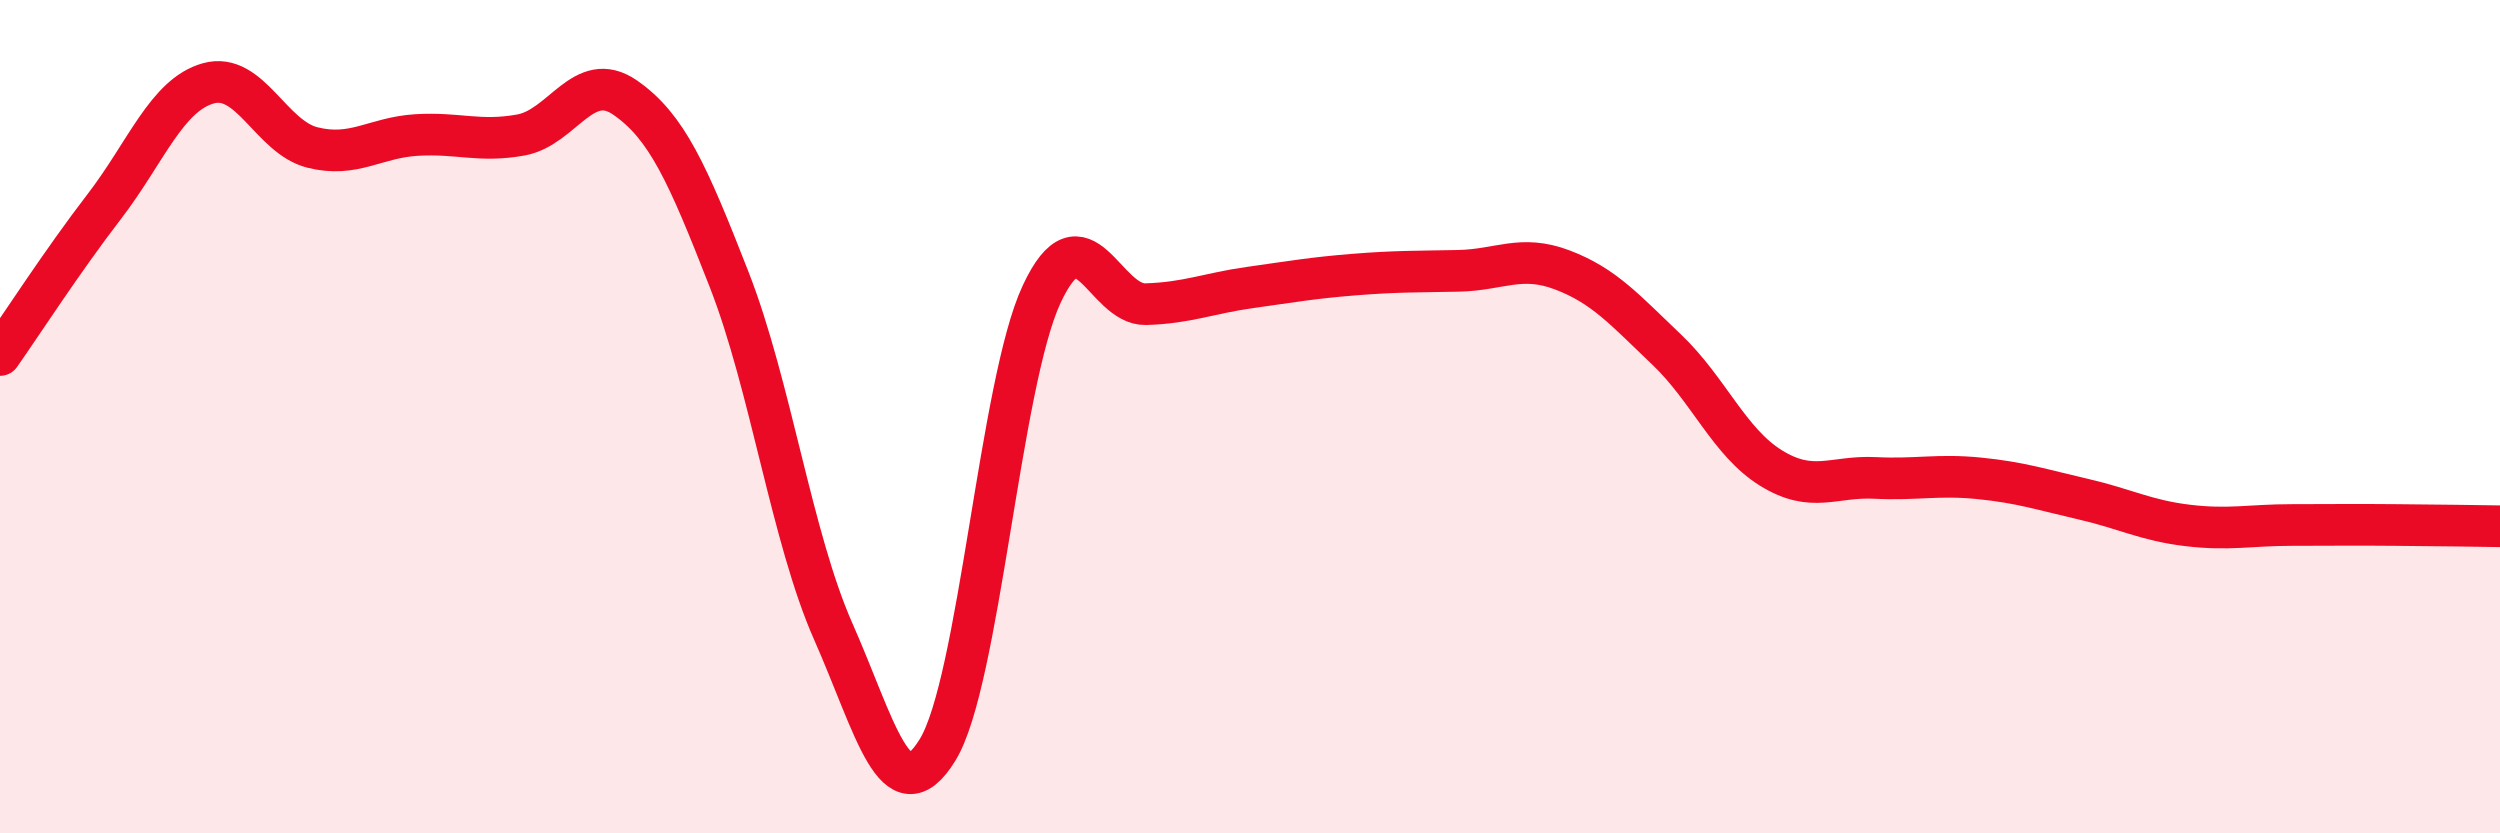 
    <svg width="60" height="20" viewBox="0 0 60 20" xmlns="http://www.w3.org/2000/svg">
      <path
        d="M 0,8.52 C 0.5,7.81 1.5,6.26 2.5,4.96 C 3.5,3.66 4,2.28 5,2 C 6,1.72 6.5,3.29 7.5,3.54 C 8.5,3.79 9,3.3 10,3.24 C 11,3.18 11.5,3.42 12.5,3.24 C 13.5,3.06 14,1.65 15,2.34 C 16,3.03 16.5,4.15 17.5,6.71 C 18.5,9.27 19,12.9 20,15.16 C 21,17.42 21.5,19.62 22.5,18 C 23.5,16.38 24,9.2 25,7.06 C 26,4.92 26.5,7.33 27.5,7.3 C 28.5,7.27 29,7.04 30,6.9 C 31,6.76 31.5,6.67 32.5,6.59 C 33.5,6.51 34,6.52 35,6.5 C 36,6.48 36.5,6.1 37.5,6.48 C 38.5,6.86 39,7.44 40,8.39 C 41,9.34 41.5,10.61 42.5,11.23 C 43.5,11.85 44,11.42 45,11.47 C 46,11.52 46.5,11.38 47.5,11.48 C 48.5,11.58 49,11.75 50,11.98 C 51,12.21 51.5,12.49 52.5,12.61 C 53.5,12.73 54,12.6 55,12.6 C 56,12.6 56.5,12.59 57.5,12.6 C 58.5,12.61 59.5,12.62 60,12.63L60 20L0 20Z"
        fill="#EB0A25"
        opacity="0.1"
        stroke-linecap="round"
        stroke-linejoin="round"
      />
      <path
        d="M 0,8.52 C 0.5,7.81 1.5,6.26 2.5,4.96 C 3.5,3.66 4,2.28 5,2 C 6,1.72 6.5,3.29 7.5,3.54 C 8.5,3.79 9,3.3 10,3.24 C 11,3.18 11.5,3.42 12.5,3.24 C 13.5,3.06 14,1.65 15,2.34 C 16,3.03 16.5,4.15 17.5,6.71 C 18.5,9.27 19,12.9 20,15.16 C 21,17.42 21.5,19.62 22.5,18 C 23.5,16.38 24,9.2 25,7.06 C 26,4.92 26.5,7.33 27.5,7.3 C 28.5,7.27 29,7.04 30,6.9 C 31,6.76 31.5,6.67 32.5,6.59 C 33.5,6.51 34,6.52 35,6.5 C 36,6.48 36.5,6.1 37.5,6.48 C 38.5,6.86 39,7.44 40,8.39 C 41,9.34 41.5,10.61 42.5,11.23 C 43.5,11.85 44,11.42 45,11.47 C 46,11.52 46.5,11.38 47.5,11.48 C 48.5,11.58 49,11.75 50,11.98 C 51,12.21 51.5,12.49 52.5,12.61 C 53.5,12.73 54,12.6 55,12.6 C 56,12.6 56.5,12.59 57.5,12.6 C 58.5,12.61 59.5,12.62 60,12.63"
        stroke="#EB0A25"
        stroke-width="1"
        fill="none"
        stroke-linecap="round"
        stroke-linejoin="round"
      />
    </svg>
  